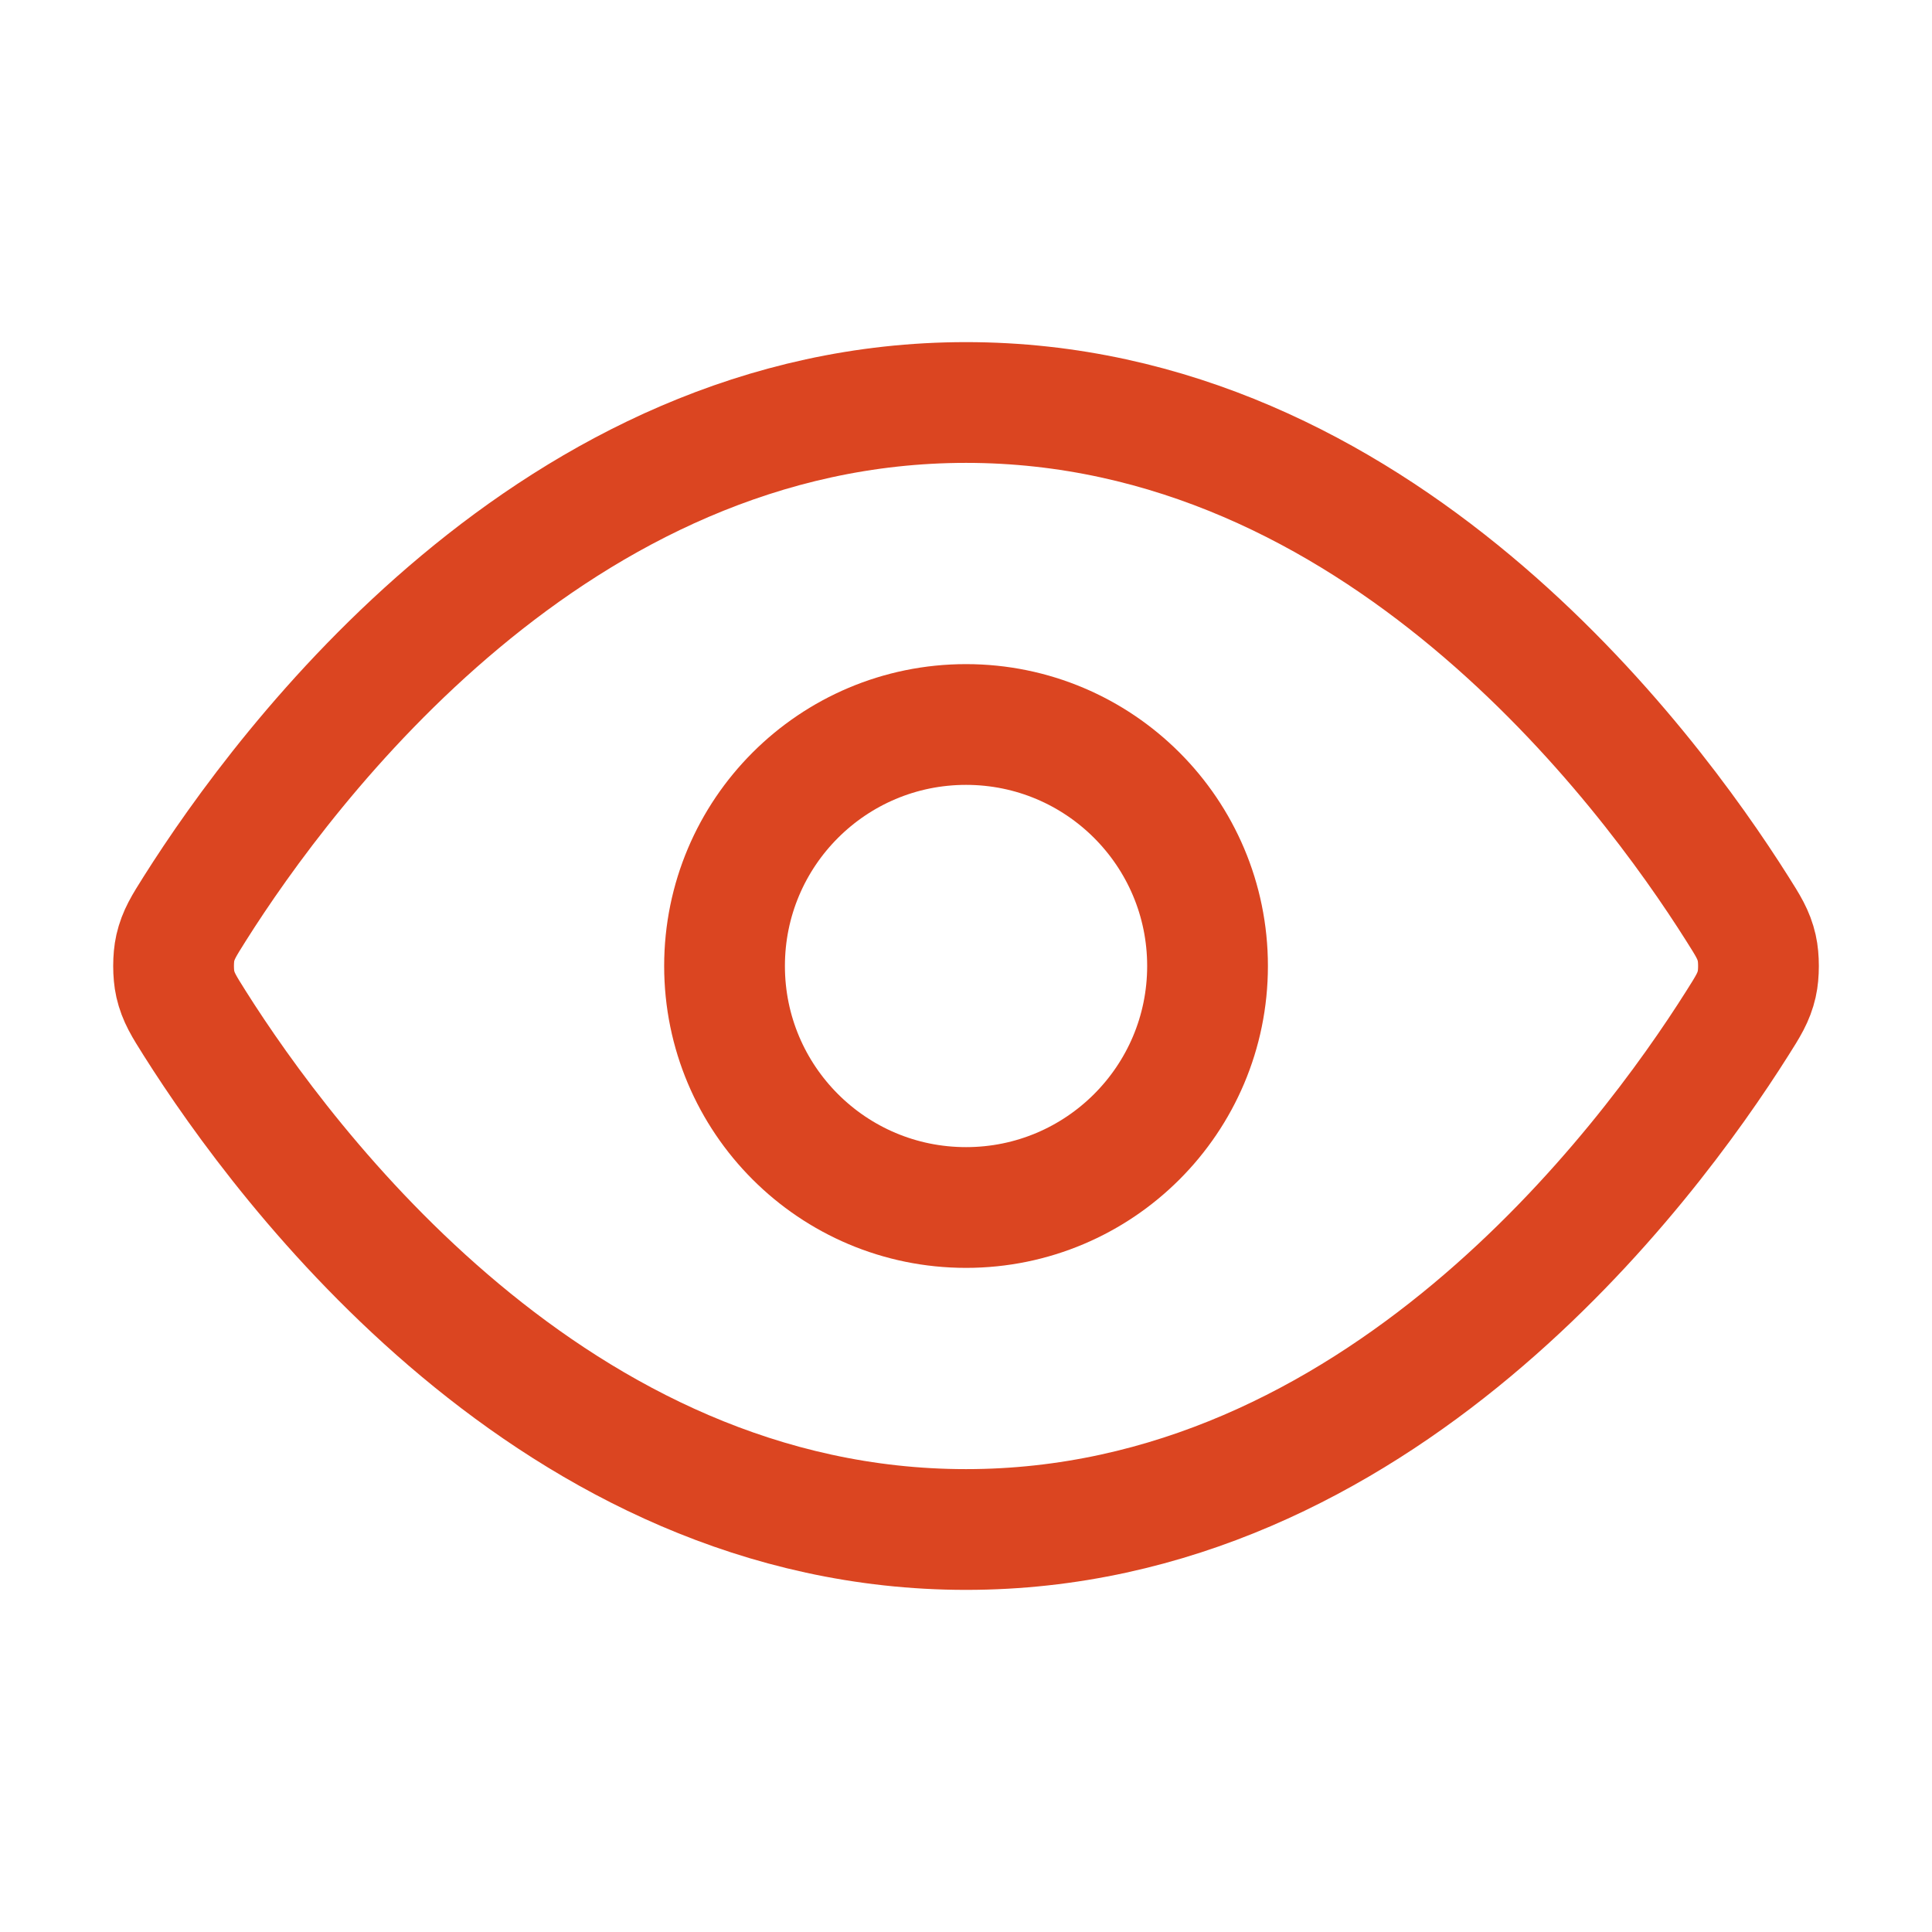 <svg width="48" height="48" viewBox="0 0 48 48" fill="none" xmlns="http://www.w3.org/2000/svg">
<path d="M4.84 25.426C4.568 24.995 4.432 24.779 4.355 24.447C4.298 24.197 4.298 23.803 4.355 23.553C4.432 23.221 4.568 23.005 4.84 22.574C7.091 19.01 13.791 10 24.001 10C34.211 10 40.911 19.01 43.161 22.574C43.434 23.005 43.57 23.221 43.646 23.553C43.703 23.803 43.703 24.197 43.646 24.447C43.57 24.779 43.434 24.995 43.161 25.426C40.911 28.99 34.211 38 24.001 38C13.791 38 7.091 28.99 4.84 25.426Z" stroke="#DB4521" stroke-width="3" stroke-linecap="round" stroke-linejoin="round"/>
<path d="M24.001 30C27.314 30 30.001 27.314 30.001 24C30.001 20.686 27.314 18 24.001 18C20.687 18 18.001 20.686 18.001 24C18.001 27.314 20.687 30 24.001 30Z" stroke="#DB4521" stroke-width="3" stroke-linecap="round" stroke-linejoin="round"/>
</svg>